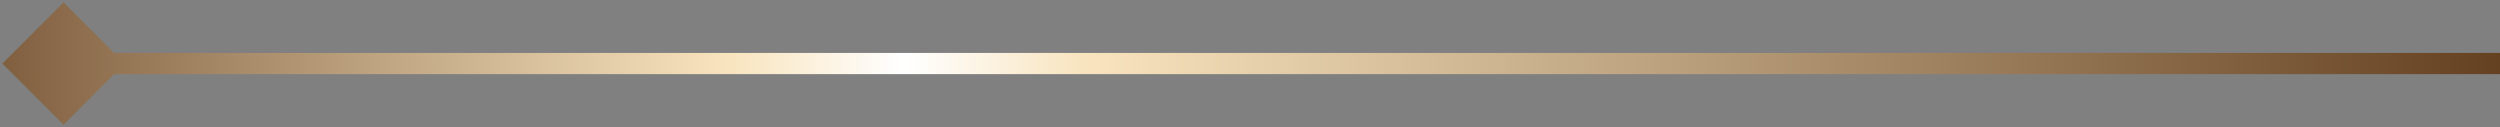 <svg width="354" height="18" viewBox="0 0 354 18" fill="none" xmlns="http://www.w3.org/2000/svg">
<rect x="0" y="0" width="354" height="18" fill="#808080" stroke="none"/>
<path d="M0.34 9L9 0.34L17.66 9L9 17.66L0.34 9ZM354 10.5L9 10.5L9 7.5L354 7.5L354 10.5Z" fill="url(#paint0_linear_0_3079)"/>
<defs>
<linearGradient id="paint0_linear_0_3079" x1="354" y1="9.025" x2="-22.62" y2="9.315" gradientUnits="userSpaceOnUse">
<stop stop-color="#644121"/>
<stop offset="0.532" stop-color="#F8E4BE"/>
<stop offset="0.6" stop-color="white"/>
<stop offset="0.666" stop-color="#F8E4BE"/>
<stop offset="1" stop-color="#664224"/>
</linearGradient>
</defs>
</svg>
